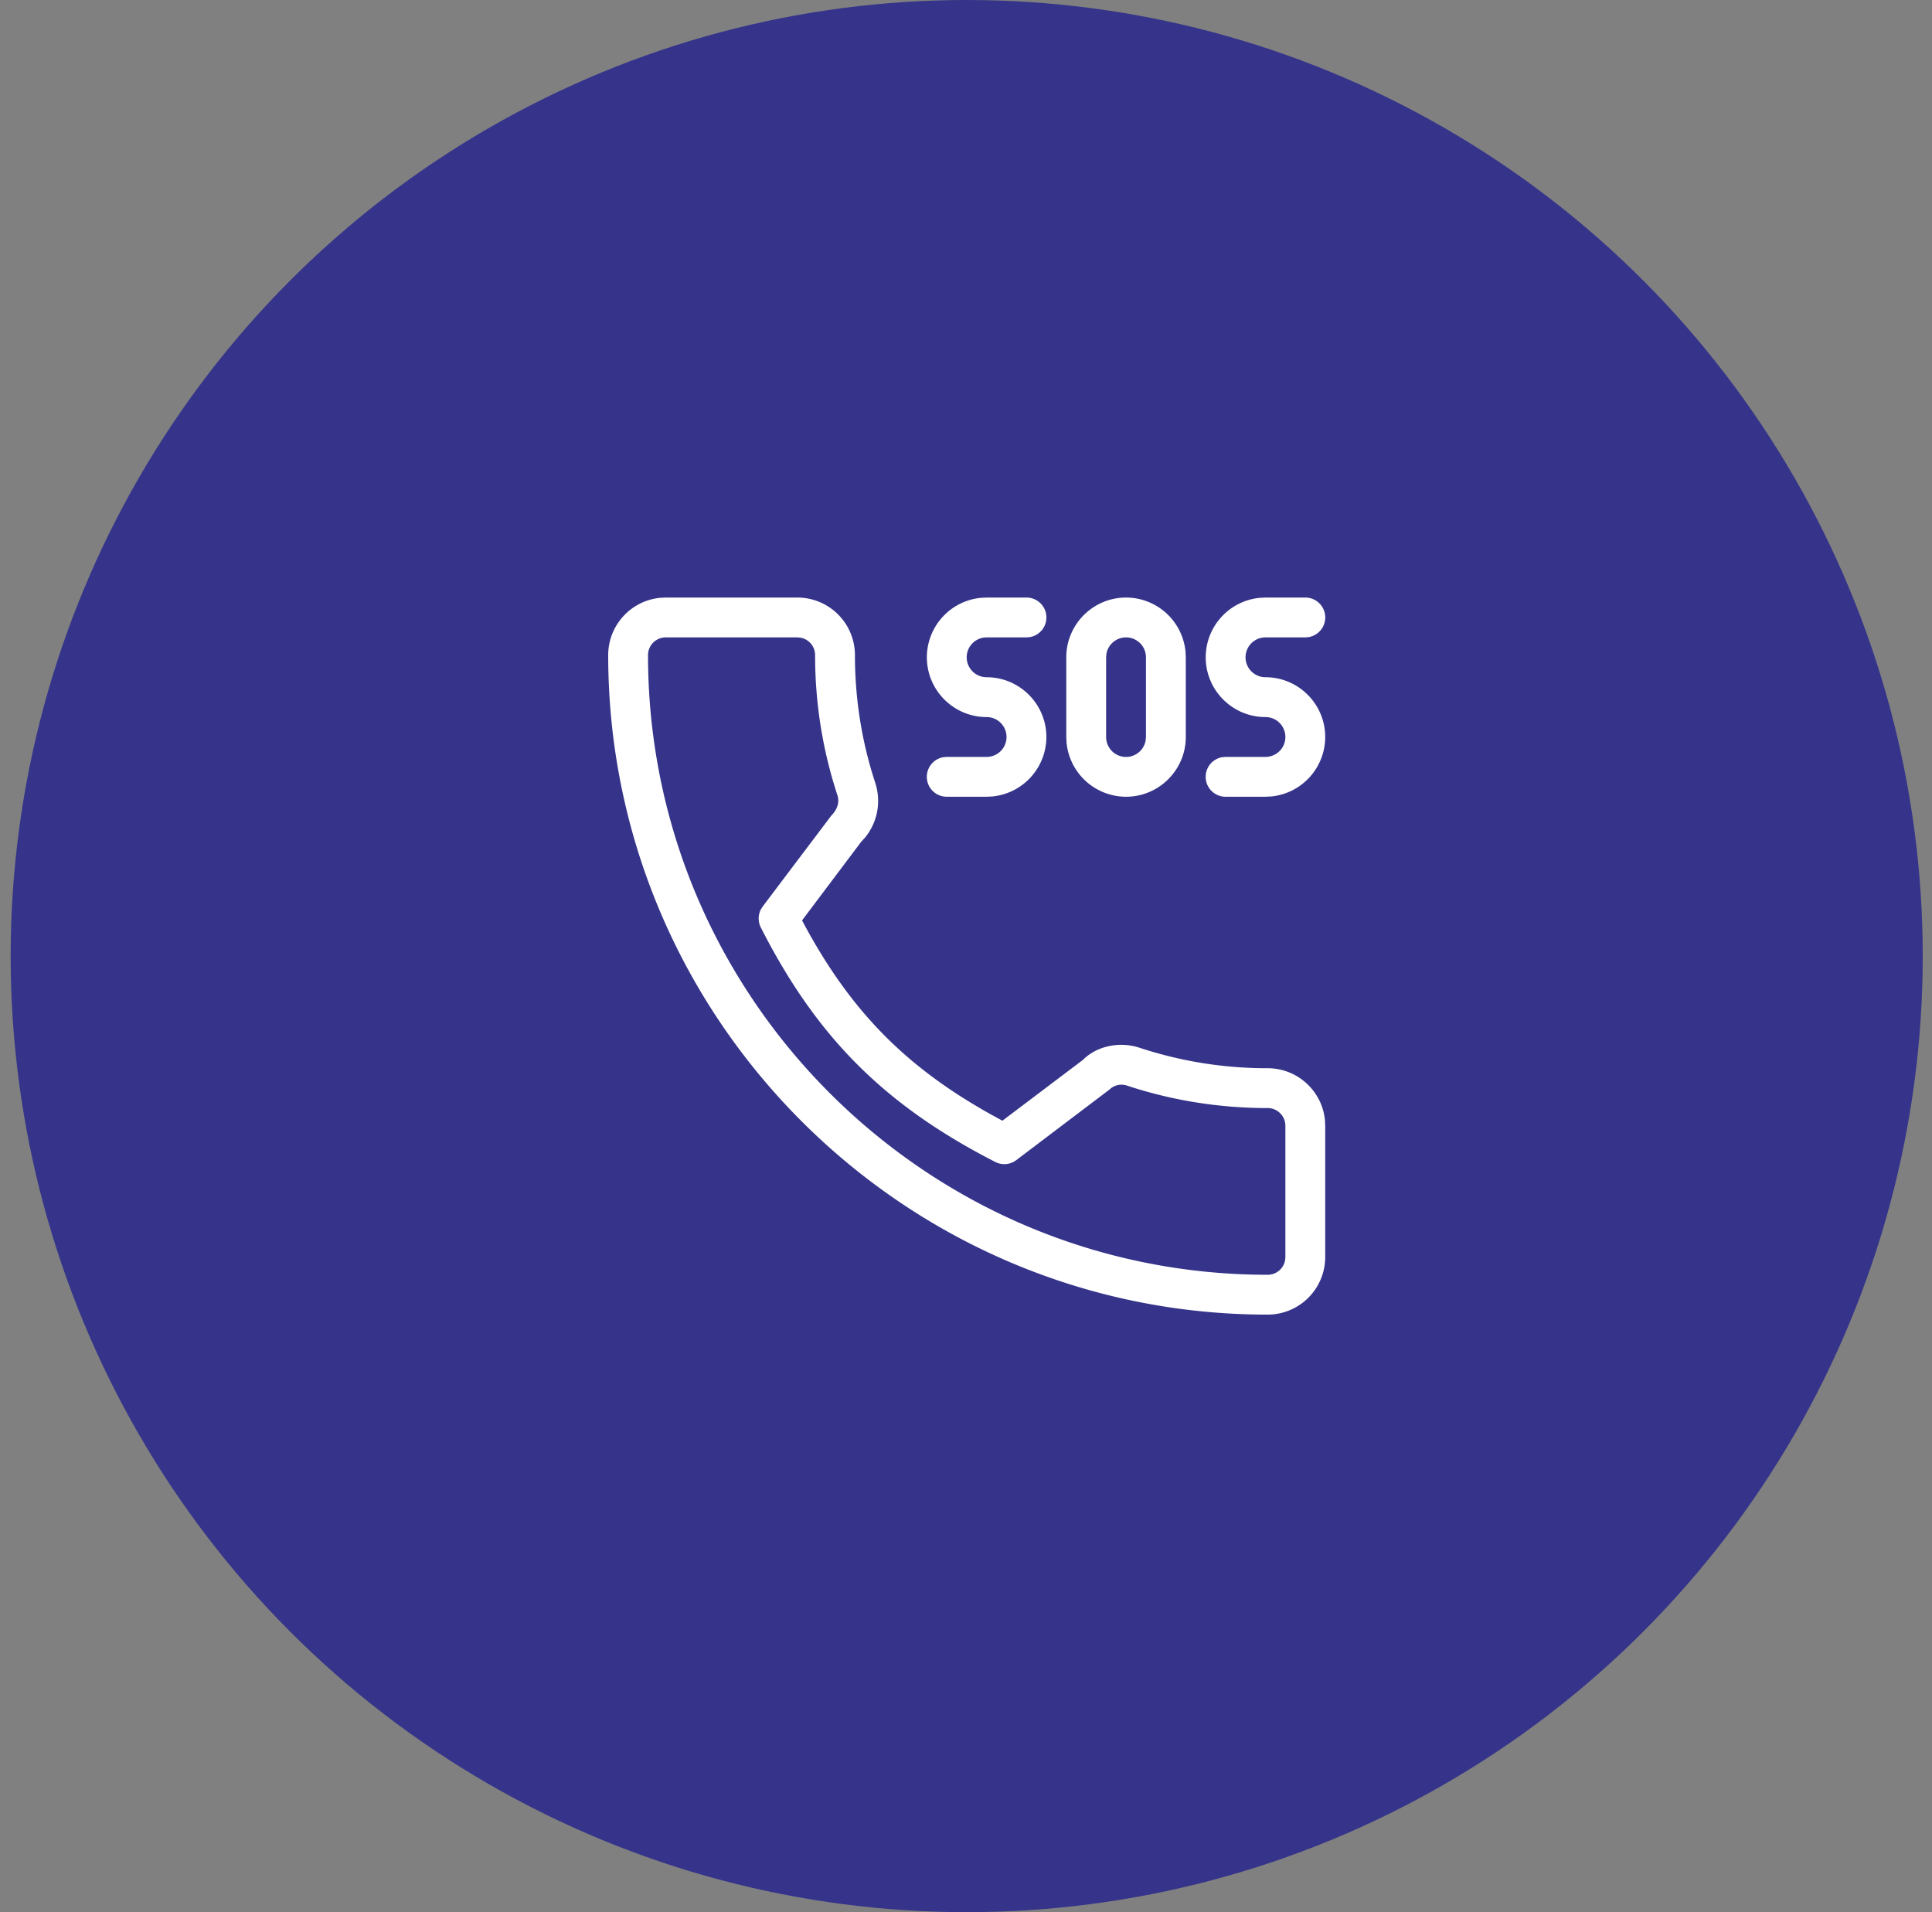 <svg width="97" height="96" viewBox="0 0 97 96" xmlns="http://www.w3.org/2000/svg">
    <rect x="0" y="0" width="97" height="96" fill="#808080" stroke="none"/>
    <g fill="none" fill-rule="evenodd">
        <circle cx="48" cy="48" r="48" fill="#35348A" transform="translate(.535)"/>
        <path d="M40.035 30a2.892 2.892 0 0 1 2.889 2.889c0 2.205.345 4.368 1.026 6.43.301.958.1 1.974-.518 2.73l-.198.218-2.966 3.942c2.36 4.447 5.102 7.283 9.429 9.711l.63.345 4.047-3.056c.669-.68 1.83-.95 2.853-.602a20.439 20.439 0 0 0 6.42 1.023c1.499 0 2.735 1.148 2.875 2.61l.013.279v6.592A2.892 2.892 0 0 1 63.646 66c-18.257 0-33.11-14.854-33.11-33.111 0-1.5 1.147-2.736 2.61-2.876l.278-.013h6.611zm0 2h-6.611a.89.89 0 0 0-.889.889C32.535 50.044 46.491 64 63.646 64a.89.89 0 0 0 .875-.73l.014-.159V56.52a.89.89 0 0 0-.889-.89c-2.418 0-4.792-.378-7.056-1.126a.882.882 0 0 0-.78.106l-.126.105-4.658 3.528a.996.996 0 0 1-1.058.092c-5.554-2.846-8.963-6.255-11.769-11.77a1 1 0 0 1-.005-.895l.099-.16 3.437-4.553c.336-.35.42-.693.317-1.025a22.426 22.426 0 0 1-1.123-7.042.89.89 0 0 0-.73-.875L40.036 32zm11.5-2a1 1 0 0 1 .18 1.984l-.18.016h-2a1 1 0 0 0 0 2c1.654 0 3 1.346 3 3a3.004 3.004 0 0 1-2.711 2.986l-.289.014h-2a1 1 0 0 1-.18-1.984l.18-.016h2a1 1 0 0 0 0-2c-1.654 0-3-1.346-3-3a3.004 3.004 0 0 1 2.712-2.986l.288-.014h2zm14 0a1 1 0 0 1 .18 1.984l-.18.016h-2a1 1 0 0 0 0 2c1.654 0 3 1.346 3 3a3.004 3.004 0 0 1-2.711 2.986l-.289.014h-2a1 1 0 0 1-.18-1.984l.18-.016h2a1 1 0 0 0 0-2c-1.654 0-3-1.346-3-3a3.004 3.004 0 0 1 2.712-2.986l.288-.014h2zm-9 0a3.004 3.004 0 0 1 2.986 2.711l.014.289v4c0 1.654-1.346 3-3 3a3.004 3.004 0 0 1-2.986-2.711L53.535 37v-4c0-1.654 1.346-3 3-3zm0 2c-.49 0-.899.354-.984.82l-.016.18v4a1 1 0 0 0 1.984.18l.016-.18v-4a1 1 0 0 0-1-1z" fill="#FFF"/>
    </g>
</svg>
